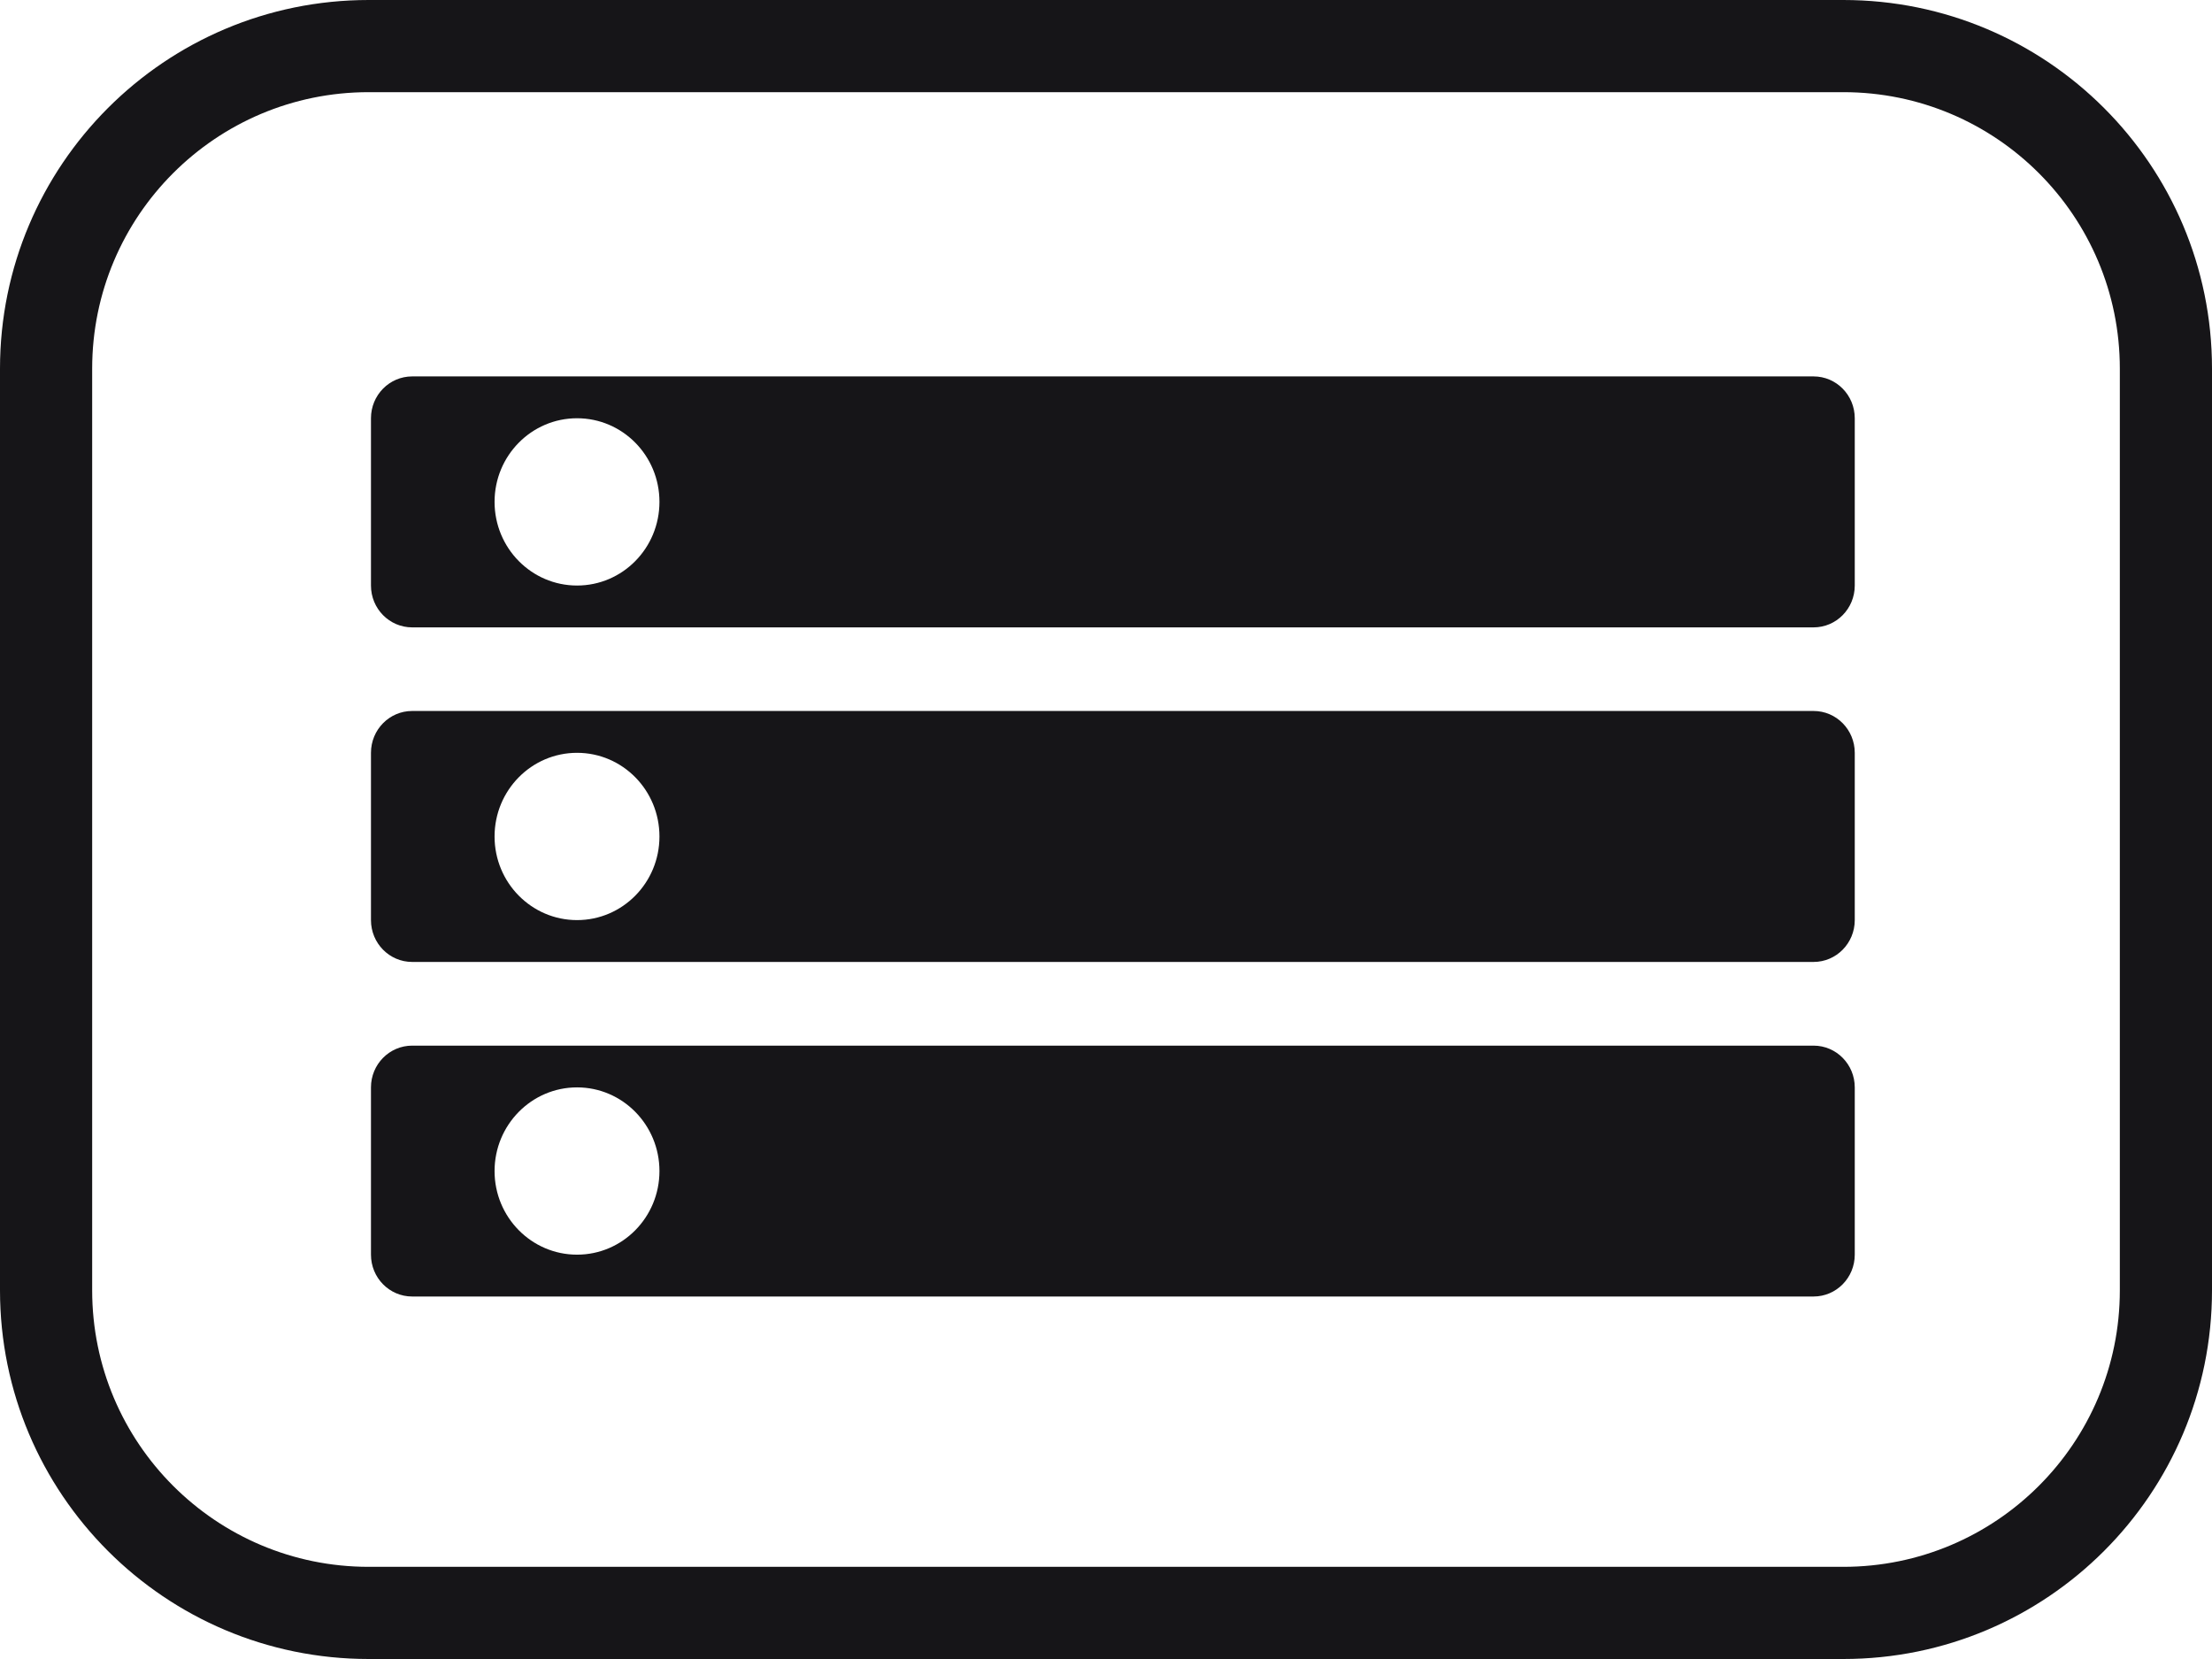 <?xml version="1.0" encoding="UTF-8"?> <svg xmlns="http://www.w3.org/2000/svg" width="24" height="18" viewBox="0 0 24 18" fill="none"><path fill-rule="evenodd" clip-rule="evenodd" d="M20 1H4C2.343 1 1 2.343 1 4V14C1 15.657 2.343 17 4 17H20C21.657 17 23 15.657 23 14V4C23 2.343 21.657 1 20 1ZM4 0C1.791 0 0 1.791 0 4V14C0 16.209 1.791 18 4 18H20C22.209 18 24 16.209 24 14V4C24 1.791 22.209 0 20 0H4Z" fill="#161518"></path><path fill-rule="evenodd" clip-rule="evenodd" d="M4.025 11.798C4.025 11.548 4.225 11.345 4.472 11.345H19.677C19.924 11.345 20.124 11.548 20.124 11.798V13.613C20.124 13.864 19.924 14.067 19.677 14.067H4.472C4.225 14.067 4.025 13.864 4.025 13.613V11.798ZM6.261 13.613C6.755 13.613 7.155 13.207 7.155 12.706C7.155 12.205 6.755 11.798 6.261 11.798C5.767 11.798 5.366 12.205 5.366 12.706C5.366 13.207 5.767 13.613 6.261 13.613Z" fill="#161518"></path><path fill-rule="evenodd" clip-rule="evenodd" d="M4.025 8.168C4.025 7.917 4.225 7.714 4.472 7.714H19.677C19.924 7.714 20.124 7.917 20.124 8.168V9.983C20.124 10.234 19.924 10.437 19.677 10.437H4.472C4.225 10.437 4.025 10.234 4.025 9.983V8.168ZM6.261 9.983C6.755 9.983 7.155 9.577 7.155 9.076C7.155 8.574 6.755 8.168 6.261 8.168C5.767 8.168 5.366 8.574 5.366 9.076C5.366 9.577 5.767 9.983 6.261 9.983Z" fill="#161518"></path><path fill-rule="evenodd" clip-rule="evenodd" d="M4.472 4.084C4.225 4.084 4.025 4.287 4.025 4.538V6.353C4.025 6.604 4.225 6.807 4.472 6.807H19.677C19.924 6.807 20.124 6.604 20.124 6.353V4.538C20.124 4.287 19.924 4.084 19.677 4.084H4.472ZM6.261 6.353C6.755 6.353 7.155 5.947 7.155 5.445C7.155 4.944 6.755 4.538 6.261 4.538C5.767 4.538 5.366 4.944 5.366 5.445C5.366 5.947 5.767 6.353 6.261 6.353Z" fill="#161518"></path></svg> 